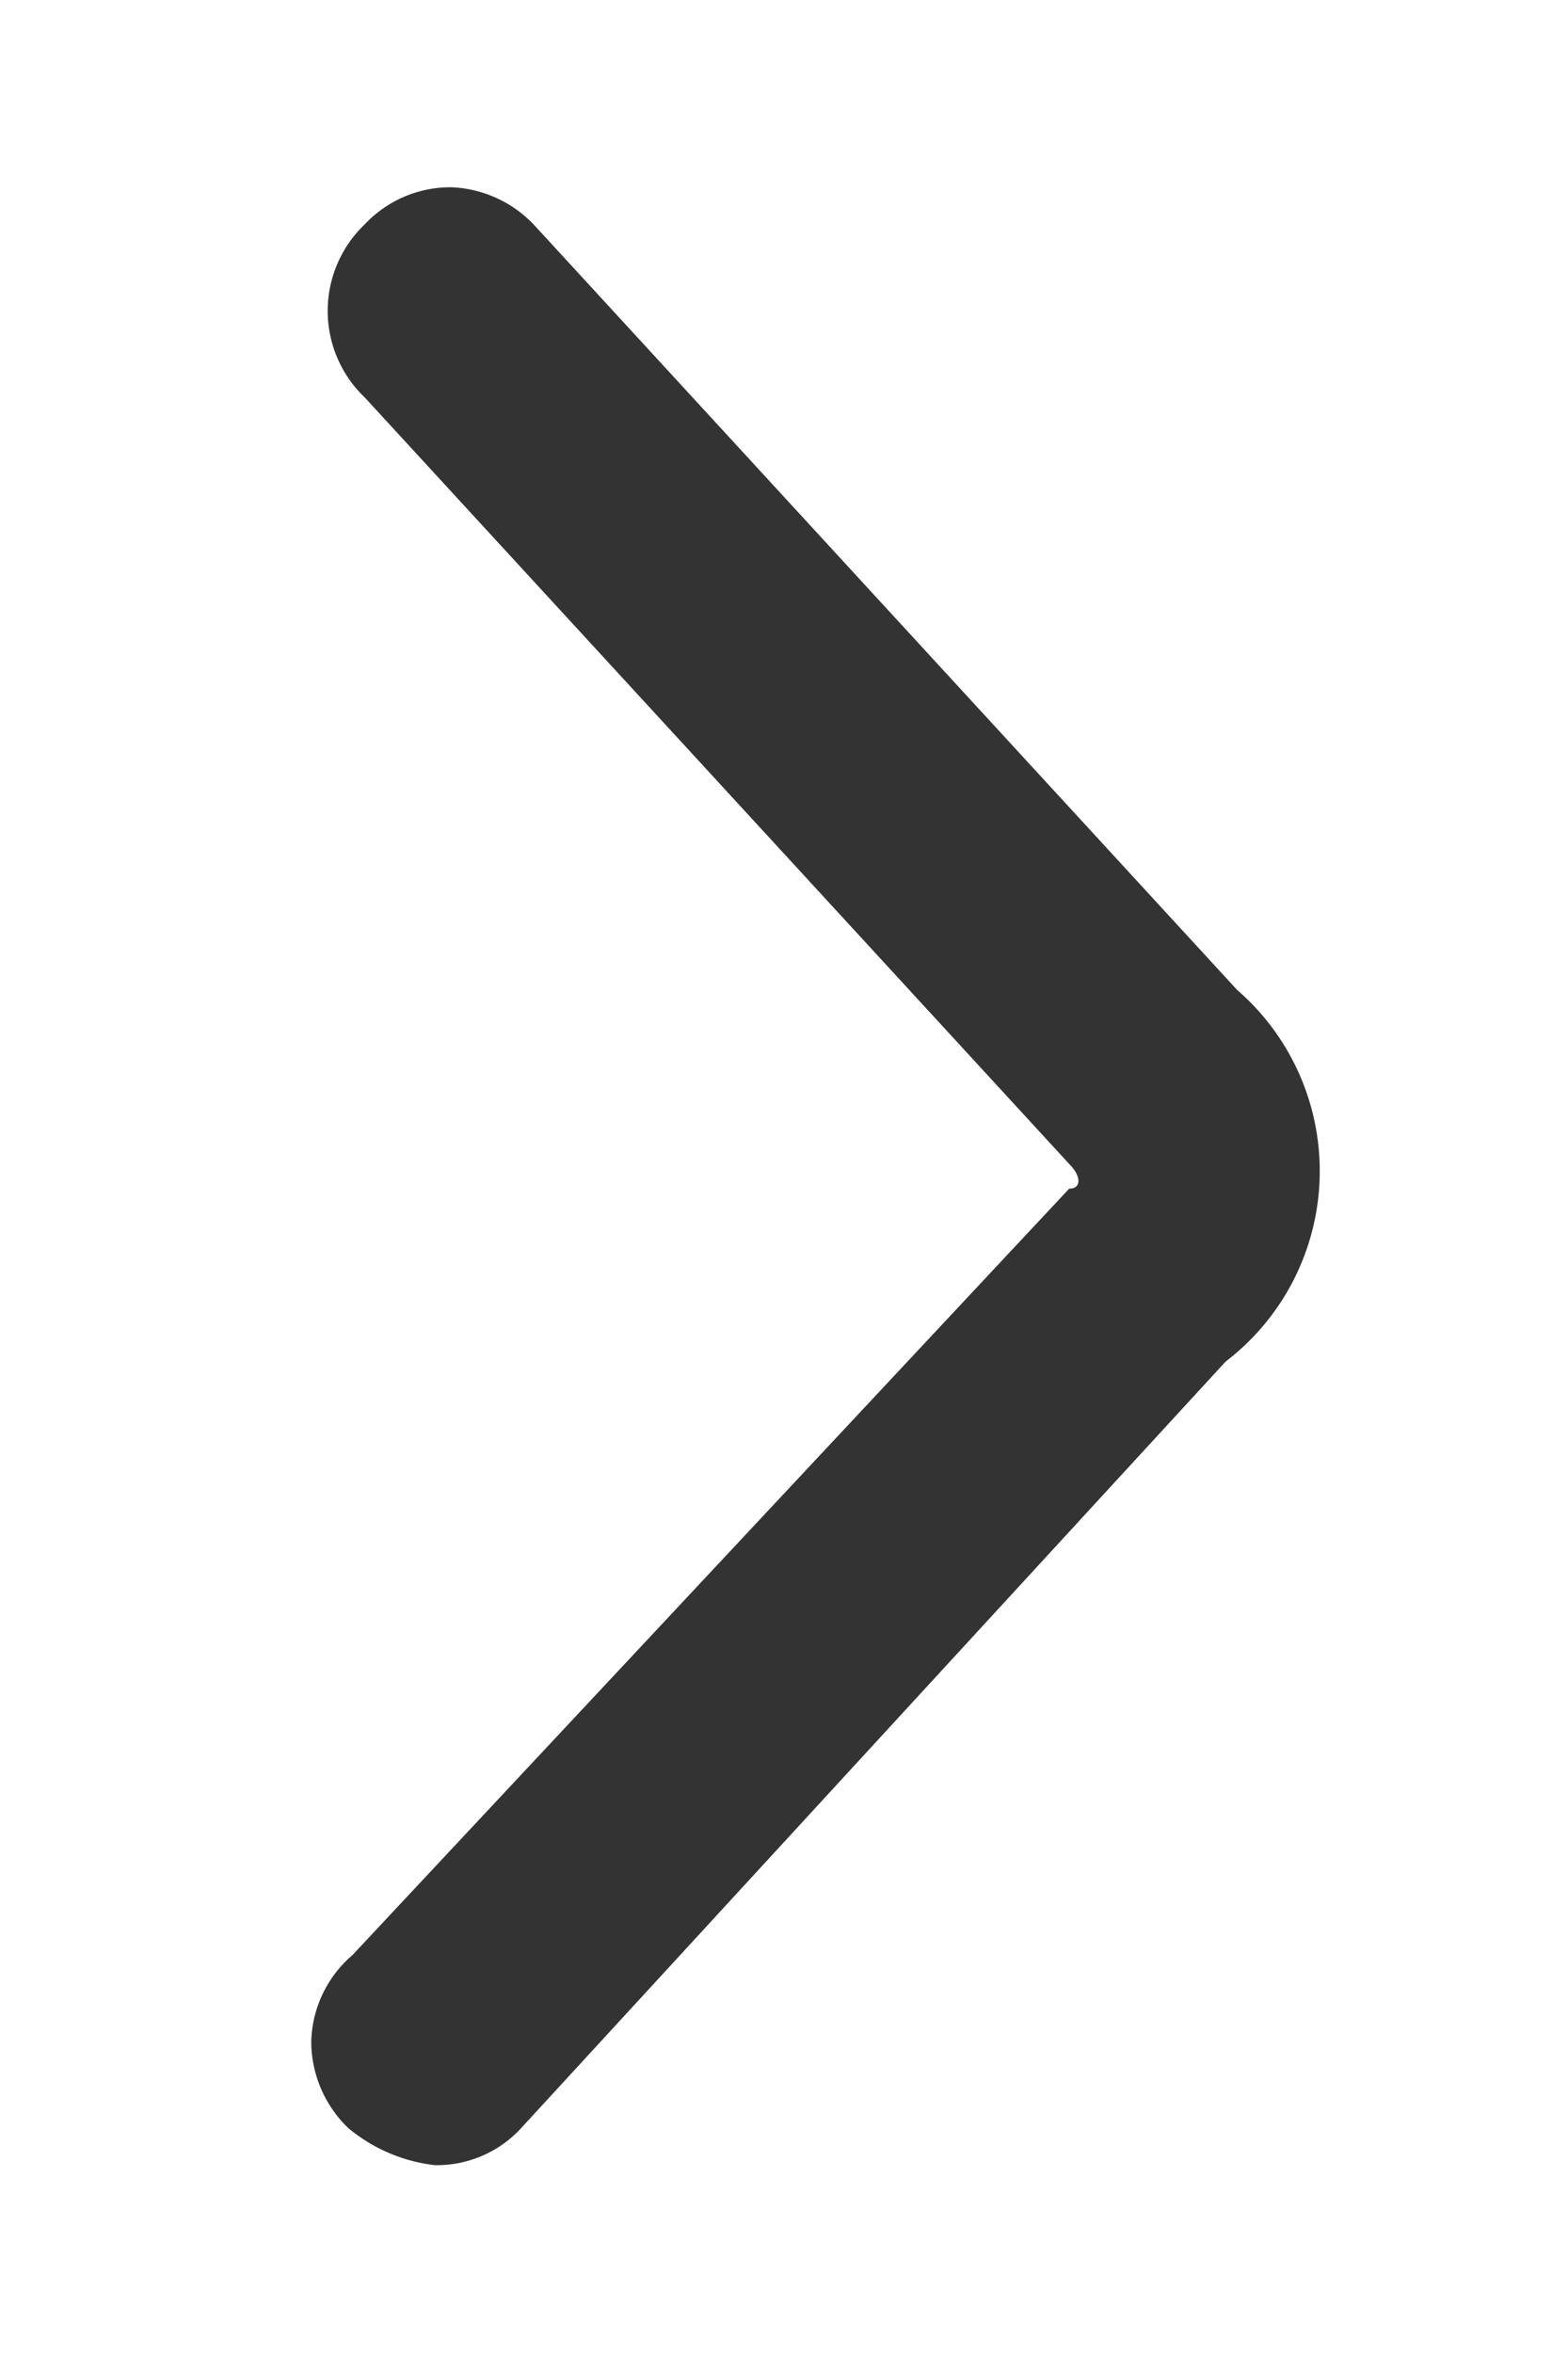<svg xmlns="http://www.w3.org/2000/svg" width="8" height="12" viewBox="0 0 8 12"><defs><style>.a{fill:#fff;opacity:0;}.b{fill:#333;}</style></defs><g transform="translate(-884.68 -2525)"><rect class="a" width="8" height="12" transform="translate(884.68 2525)"/><path class="b" d="M297.3,77.24l-3.594-3.909a.614.614,0,0,0-.42-.189.6.6,0,0,0-.441.189.61.61,0,0,0,0,.883l3.594,3.909c.063.063.063.126,0,.126l-3.657,3.909a.6.6,0,0,0-.21.441.614.614,0,0,0,.189.441.841.841,0,0,0,.441.189.584.584,0,0,0,.441-.189l3.594-3.909a1.223,1.223,0,0,0,.063-1.892Z" transform="translate(593.696 2452.813)"/></g></svg>